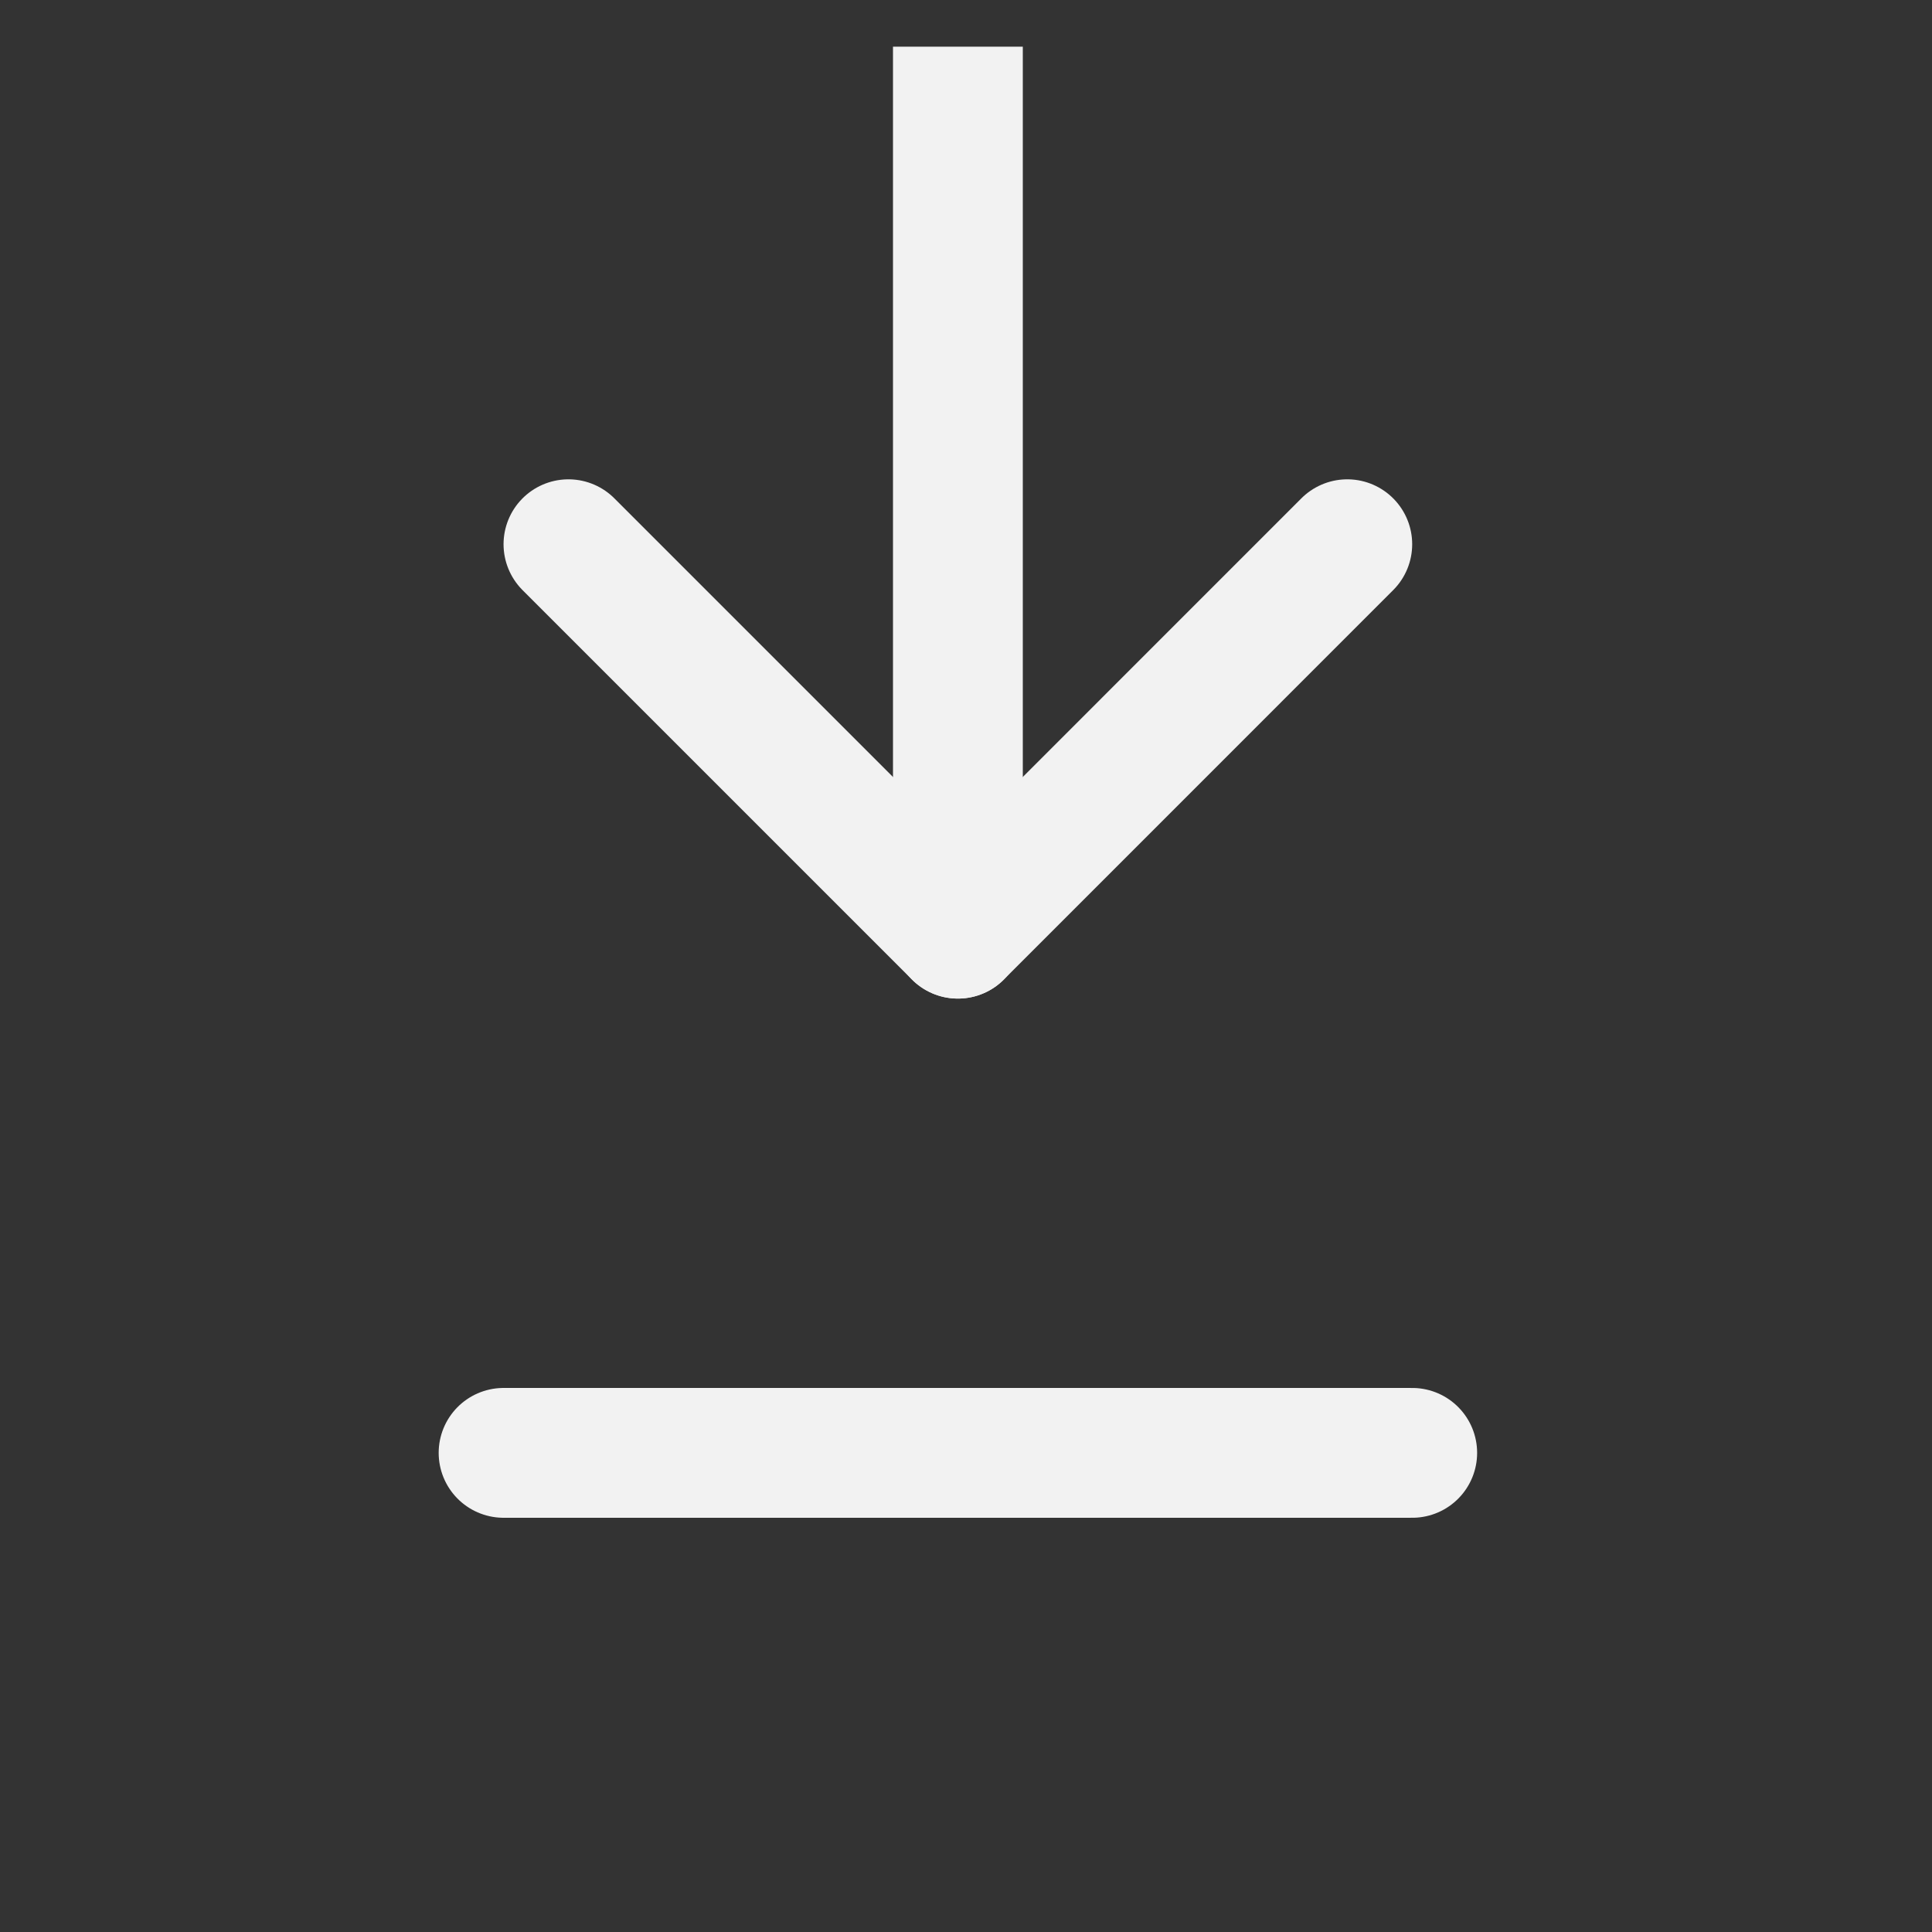 <svg width="26" height="26" viewBox="0 0 26 26" fill="none" xmlns="http://www.w3.org/2000/svg">
<rect x="0" y="0" width="26" height="26" fill="#333333" stroke="none"/>
<g clip-path="url(#clip0_532_1156)">
<path d="M7.65 7.324L12.891 12.565L18.131 7.324" stroke="#F2F2F2" stroke-width="1.747" stroke-linecap="round" stroke-linejoin="round"/>
<path d="M12.891 -3.157V12.565" stroke="#F2F2F2" stroke-width="1.747" stroke-linecap="round" stroke-linejoin="round"/>
<path d="M6.777 19.552H19.005" stroke="#F2F2F2" stroke-width="1.747" stroke-linecap="round" stroke-linejoin="round"/>
</g>
<defs>
<clipPath id="clip0_532_1156">
<rect width="24.456" height="24.456" fill="white" transform="translate(0.664 0.628)"/>
</clipPath>
</defs>
</svg>
